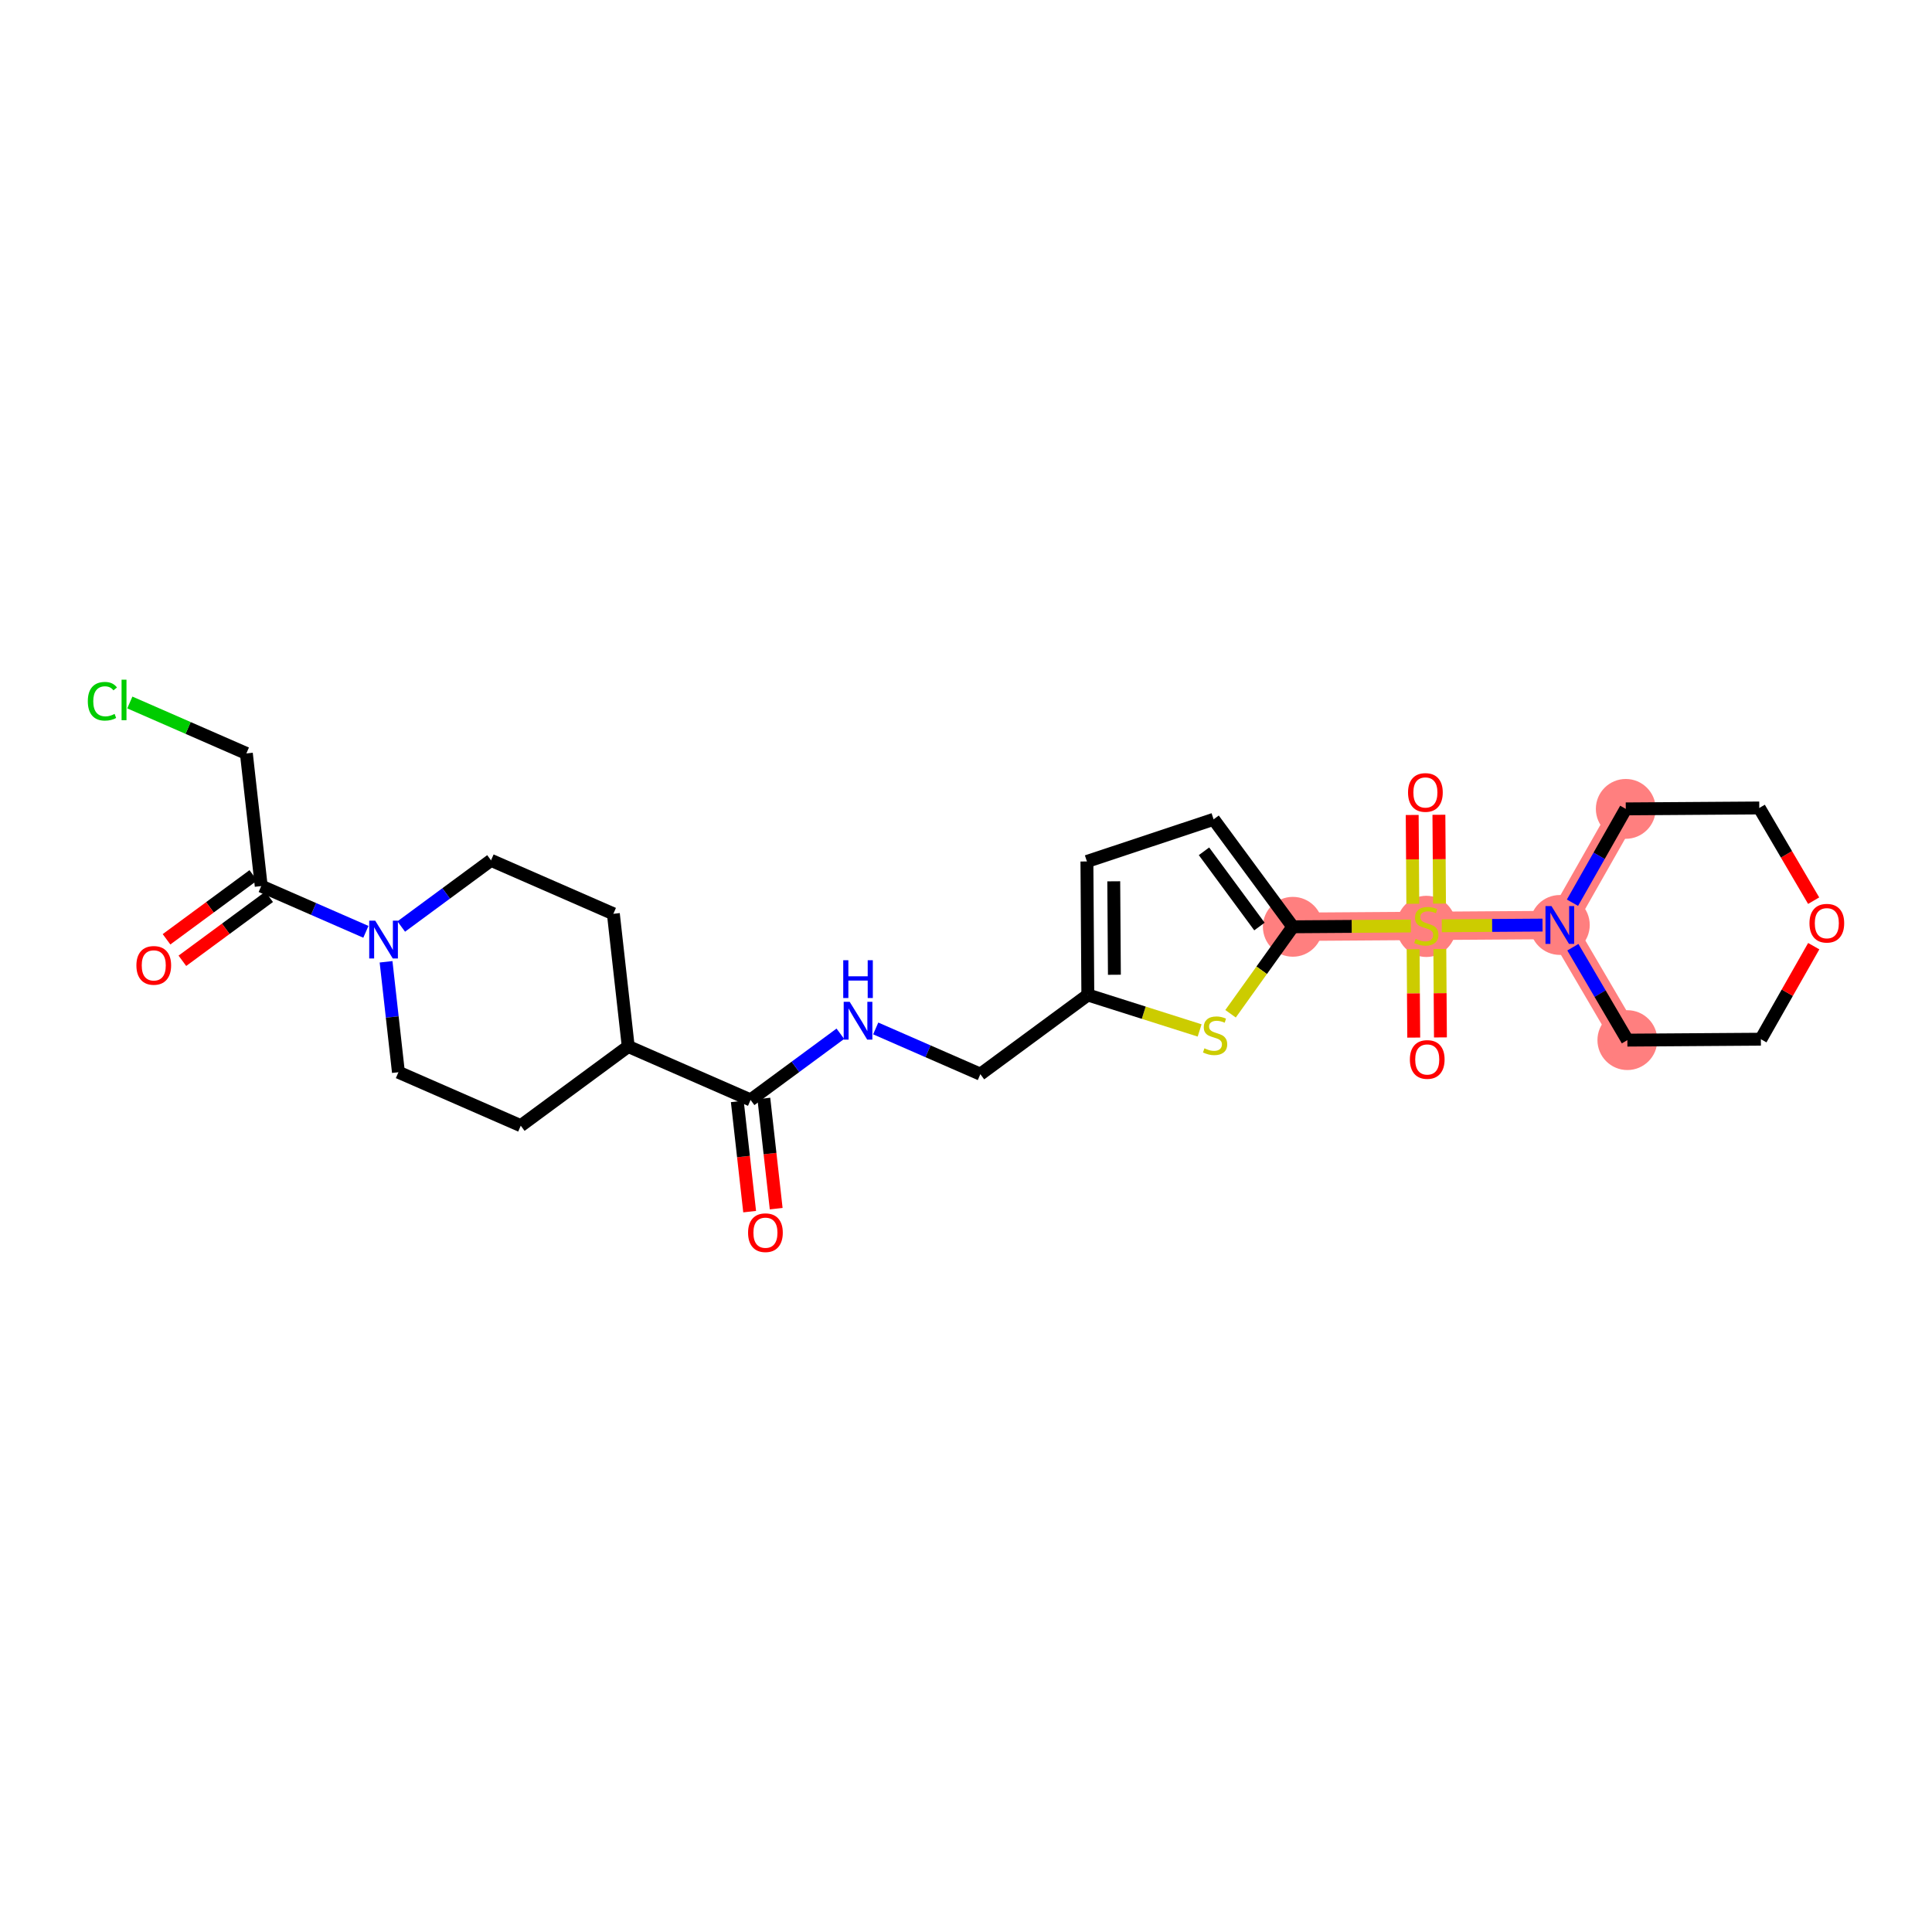 <?xml version='1.0' encoding='iso-8859-1'?>
<svg version='1.1' baseProfile='full'
              xmlns='http://www.w3.org/2000/svg'
                      xmlns:rdkit='http://www.rdkit.org/xml'
                      xmlns:xlink='http://www.w3.org/1999/xlink'
                  xml:space='preserve'
width='300px' height='300px' viewBox='0 0 300 300'>
<!-- END OF HEADER -->
<rect style='opacity:1.0;fill:#FFFFFF;stroke:none' width='300' height='300' x='0' y='0'> </rect>
<rect style='opacity:1.0;fill:#FFFFFF;stroke:none' width='300' height='300' x='0' y='0'> </rect>
<path d='M 200.748,143.913 L 221.478,143.771' style='fill:none;fill-rule:evenodd;stroke:#FF7F7F;stroke-width:4.4px;stroke-linecap:butt;stroke-linejoin:miter;stroke-opacity:1' />
<path d='M 221.478,143.771 L 242.208,143.628' style='fill:none;fill-rule:evenodd;stroke:#FF7F7F;stroke-width:4.4px;stroke-linecap:butt;stroke-linejoin:miter;stroke-opacity:1' />
<path d='M 242.208,143.628 L 252.697,161.51' style='fill:none;fill-rule:evenodd;stroke:#FF7F7F;stroke-width:4.4px;stroke-linecap:butt;stroke-linejoin:miter;stroke-opacity:1' />
<path d='M 242.208,143.628 L 252.45,125.604' style='fill:none;fill-rule:evenodd;stroke:#FF7F7F;stroke-width:4.4px;stroke-linecap:butt;stroke-linejoin:miter;stroke-opacity:1' />
<ellipse cx='200.748' cy='143.913' rx='4.146' ry='4.146'  style='fill:#FF7F7F;fill-rule:evenodd;stroke:#FF7F7F;stroke-width:1.0px;stroke-linecap:butt;stroke-linejoin:miter;stroke-opacity:1' />
<ellipse cx='221.478' cy='143.849' rx='4.146' ry='4.251'  style='fill:#FF7F7F;fill-rule:evenodd;stroke:#FF7F7F;stroke-width:1.0px;stroke-linecap:butt;stroke-linejoin:miter;stroke-opacity:1' />
<ellipse cx='242.208' cy='143.628' rx='4.146' ry='4.151'  style='fill:#FF7F7F;fill-rule:evenodd;stroke:#FF7F7F;stroke-width:1.0px;stroke-linecap:butt;stroke-linejoin:miter;stroke-opacity:1' />
<ellipse cx='252.697' cy='161.51' rx='4.146' ry='4.146'  style='fill:#FF7F7F;fill-rule:evenodd;stroke:#FF7F7F;stroke-width:1.0px;stroke-linecap:butt;stroke-linejoin:miter;stroke-opacity:1' />
<ellipse cx='252.45' cy='125.604' rx='4.146' ry='4.146'  style='fill:#FF7F7F;fill-rule:evenodd;stroke:#FF7F7F;stroke-width:1.0px;stroke-linecap:butt;stroke-linejoin:miter;stroke-opacity:1' />
<path class='bond-0 atom-0 atom-1' d='M 120.526,187.681 L 119.567,179.124' style='fill:none;fill-rule:evenodd;stroke:#FF0000;stroke-width:2.0px;stroke-linecap:butt;stroke-linejoin:miter;stroke-opacity:1' />
<path class='bond-0 atom-0 atom-1' d='M 119.567,179.124 L 118.608,170.566' style='fill:none;fill-rule:evenodd;stroke:#000000;stroke-width:2.0px;stroke-linecap:butt;stroke-linejoin:miter;stroke-opacity:1' />
<path class='bond-0 atom-0 atom-1' d='M 116.405,188.143 L 115.446,179.585' style='fill:none;fill-rule:evenodd;stroke:#FF0000;stroke-width:2.0px;stroke-linecap:butt;stroke-linejoin:miter;stroke-opacity:1' />
<path class='bond-0 atom-0 atom-1' d='M 115.446,179.585 L 114.487,171.028' style='fill:none;fill-rule:evenodd;stroke:#000000;stroke-width:2.0px;stroke-linecap:butt;stroke-linejoin:miter;stroke-opacity:1' />
<path class='bond-1 atom-1 atom-2' d='M 116.548,170.797 L 123.519,165.659' style='fill:none;fill-rule:evenodd;stroke:#000000;stroke-width:2.0px;stroke-linecap:butt;stroke-linejoin:miter;stroke-opacity:1' />
<path class='bond-1 atom-1 atom-2' d='M 123.519,165.659 L 130.49,160.52' style='fill:none;fill-rule:evenodd;stroke:#0000FF;stroke-width:2.0px;stroke-linecap:butt;stroke-linejoin:miter;stroke-opacity:1' />
<path class='bond-17 atom-1 atom-18' d='M 116.548,170.797 L 97.552,162.496' style='fill:none;fill-rule:evenodd;stroke:#000000;stroke-width:2.0px;stroke-linecap:butt;stroke-linejoin:miter;stroke-opacity:1' />
<path class='bond-2 atom-2 atom-3' d='M 135.98,159.696 L 144.105,163.247' style='fill:none;fill-rule:evenodd;stroke:#0000FF;stroke-width:2.0px;stroke-linecap:butt;stroke-linejoin:miter;stroke-opacity:1' />
<path class='bond-2 atom-2 atom-3' d='M 144.105,163.247 L 152.231,166.798' style='fill:none;fill-rule:evenodd;stroke:#000000;stroke-width:2.0px;stroke-linecap:butt;stroke-linejoin:miter;stroke-opacity:1' />
<path class='bond-3 atom-3 atom-4' d='M 152.231,166.798 L 168.918,154.498' style='fill:none;fill-rule:evenodd;stroke:#000000;stroke-width:2.0px;stroke-linecap:butt;stroke-linejoin:miter;stroke-opacity:1' />
<path class='bond-4 atom-4 atom-5' d='M 168.918,154.498 L 168.776,133.768' style='fill:none;fill-rule:evenodd;stroke:#000000;stroke-width:2.0px;stroke-linecap:butt;stroke-linejoin:miter;stroke-opacity:1' />
<path class='bond-4 atom-4 atom-5' d='M 173.043,151.36 L 172.943,136.849' style='fill:none;fill-rule:evenodd;stroke:#000000;stroke-width:2.0px;stroke-linecap:butt;stroke-linejoin:miter;stroke-opacity:1' />
<path class='bond-27 atom-17 atom-4' d='M 186.277,160.007 L 177.598,157.252' style='fill:none;fill-rule:evenodd;stroke:#CCCC00;stroke-width:2.0px;stroke-linecap:butt;stroke-linejoin:miter;stroke-opacity:1' />
<path class='bond-27 atom-17 atom-4' d='M 177.598,157.252 L 168.918,154.498' style='fill:none;fill-rule:evenodd;stroke:#000000;stroke-width:2.0px;stroke-linecap:butt;stroke-linejoin:miter;stroke-opacity:1' />
<path class='bond-5 atom-5 atom-6' d='M 168.776,133.768 L 188.447,127.226' style='fill:none;fill-rule:evenodd;stroke:#000000;stroke-width:2.0px;stroke-linecap:butt;stroke-linejoin:miter;stroke-opacity:1' />
<path class='bond-6 atom-6 atom-7' d='M 188.447,127.226 L 200.748,143.913' style='fill:none;fill-rule:evenodd;stroke:#000000;stroke-width:2.0px;stroke-linecap:butt;stroke-linejoin:miter;stroke-opacity:1' />
<path class='bond-6 atom-6 atom-7' d='M 186.955,132.189 L 195.565,143.87' style='fill:none;fill-rule:evenodd;stroke:#000000;stroke-width:2.0px;stroke-linecap:butt;stroke-linejoin:miter;stroke-opacity:1' />
<path class='bond-7 atom-7 atom-8' d='M 200.748,143.913 L 209.912,143.85' style='fill:none;fill-rule:evenodd;stroke:#000000;stroke-width:2.0px;stroke-linecap:butt;stroke-linejoin:miter;stroke-opacity:1' />
<path class='bond-7 atom-7 atom-8' d='M 209.912,143.85 L 219.077,143.787' style='fill:none;fill-rule:evenodd;stroke:#CCCC00;stroke-width:2.0px;stroke-linecap:butt;stroke-linejoin:miter;stroke-opacity:1' />
<path class='bond-16 atom-7 atom-17' d='M 200.748,143.913 L 195.913,150.665' style='fill:none;fill-rule:evenodd;stroke:#000000;stroke-width:2.0px;stroke-linecap:butt;stroke-linejoin:miter;stroke-opacity:1' />
<path class='bond-16 atom-7 atom-17' d='M 195.913,150.665 L 191.079,157.416' style='fill:none;fill-rule:evenodd;stroke:#CCCC00;stroke-width:2.0px;stroke-linecap:butt;stroke-linejoin:miter;stroke-opacity:1' />
<path class='bond-8 atom-8 atom-9' d='M 219.43,147.388 L 219.477,154.253' style='fill:none;fill-rule:evenodd;stroke:#CCCC00;stroke-width:2.0px;stroke-linecap:butt;stroke-linejoin:miter;stroke-opacity:1' />
<path class='bond-8 atom-8 atom-9' d='M 219.477,154.253 L 219.524,161.118' style='fill:none;fill-rule:evenodd;stroke:#FF0000;stroke-width:2.0px;stroke-linecap:butt;stroke-linejoin:miter;stroke-opacity:1' />
<path class='bond-8 atom-8 atom-9' d='M 223.576,147.359 L 223.623,154.225' style='fill:none;fill-rule:evenodd;stroke:#CCCC00;stroke-width:2.0px;stroke-linecap:butt;stroke-linejoin:miter;stroke-opacity:1' />
<path class='bond-8 atom-8 atom-9' d='M 223.623,154.225 L 223.67,161.09' style='fill:none;fill-rule:evenodd;stroke:#FF0000;stroke-width:2.0px;stroke-linecap:butt;stroke-linejoin:miter;stroke-opacity:1' />
<path class='bond-9 atom-8 atom-10' d='M 223.527,140.311 L 223.48,133.415' style='fill:none;fill-rule:evenodd;stroke:#CCCC00;stroke-width:2.0px;stroke-linecap:butt;stroke-linejoin:miter;stroke-opacity:1' />
<path class='bond-9 atom-8 atom-10' d='M 223.48,133.415 L 223.432,126.518' style='fill:none;fill-rule:evenodd;stroke:#FF0000;stroke-width:2.0px;stroke-linecap:butt;stroke-linejoin:miter;stroke-opacity:1' />
<path class='bond-9 atom-8 atom-10' d='M 219.381,140.339 L 219.334,133.443' style='fill:none;fill-rule:evenodd;stroke:#CCCC00;stroke-width:2.0px;stroke-linecap:butt;stroke-linejoin:miter;stroke-opacity:1' />
<path class='bond-9 atom-8 atom-10' d='M 219.334,133.443 L 219.286,126.547' style='fill:none;fill-rule:evenodd;stroke:#FF0000;stroke-width:2.0px;stroke-linecap:butt;stroke-linejoin:miter;stroke-opacity:1' />
<path class='bond-10 atom-8 atom-11' d='M 223.878,143.754 L 231.701,143.7' style='fill:none;fill-rule:evenodd;stroke:#CCCC00;stroke-width:2.0px;stroke-linecap:butt;stroke-linejoin:miter;stroke-opacity:1' />
<path class='bond-10 atom-8 atom-11' d='M 231.701,143.7 L 239.523,143.647' style='fill:none;fill-rule:evenodd;stroke:#0000FF;stroke-width:2.0px;stroke-linecap:butt;stroke-linejoin:miter;stroke-opacity:1' />
<path class='bond-11 atom-11 atom-12' d='M 244.234,147.082 L 248.465,154.296' style='fill:none;fill-rule:evenodd;stroke:#0000FF;stroke-width:2.0px;stroke-linecap:butt;stroke-linejoin:miter;stroke-opacity:1' />
<path class='bond-11 atom-11 atom-12' d='M 248.465,154.296 L 252.697,161.51' style='fill:none;fill-rule:evenodd;stroke:#000000;stroke-width:2.0px;stroke-linecap:butt;stroke-linejoin:miter;stroke-opacity:1' />
<path class='bond-29 atom-16 atom-11' d='M 252.45,125.604 L 248.31,132.889' style='fill:none;fill-rule:evenodd;stroke:#000000;stroke-width:2.0px;stroke-linecap:butt;stroke-linejoin:miter;stroke-opacity:1' />
<path class='bond-29 atom-16 atom-11' d='M 248.31,132.889 L 244.171,140.174' style='fill:none;fill-rule:evenodd;stroke:#0000FF;stroke-width:2.0px;stroke-linecap:butt;stroke-linejoin:miter;stroke-opacity:1' />
<path class='bond-12 atom-12 atom-13' d='M 252.697,161.51 L 273.427,161.367' style='fill:none;fill-rule:evenodd;stroke:#000000;stroke-width:2.0px;stroke-linecap:butt;stroke-linejoin:miter;stroke-opacity:1' />
<path class='bond-13 atom-13 atom-14' d='M 273.427,161.367 L 277.531,154.144' style='fill:none;fill-rule:evenodd;stroke:#000000;stroke-width:2.0px;stroke-linecap:butt;stroke-linejoin:miter;stroke-opacity:1' />
<path class='bond-13 atom-13 atom-14' d='M 277.531,154.144 L 281.636,146.921' style='fill:none;fill-rule:evenodd;stroke:#FF0000;stroke-width:2.0px;stroke-linecap:butt;stroke-linejoin:miter;stroke-opacity:1' />
<path class='bond-14 atom-14 atom-15' d='M 281.623,139.856 L 277.402,132.658' style='fill:none;fill-rule:evenodd;stroke:#FF0000;stroke-width:2.0px;stroke-linecap:butt;stroke-linejoin:miter;stroke-opacity:1' />
<path class='bond-14 atom-14 atom-15' d='M 277.402,132.658 L 273.18,125.461' style='fill:none;fill-rule:evenodd;stroke:#000000;stroke-width:2.0px;stroke-linecap:butt;stroke-linejoin:miter;stroke-opacity:1' />
<path class='bond-15 atom-15 atom-16' d='M 273.18,125.461 L 252.45,125.604' style='fill:none;fill-rule:evenodd;stroke:#000000;stroke-width:2.0px;stroke-linecap:butt;stroke-linejoin:miter;stroke-opacity:1' />
<path class='bond-18 atom-18 atom-19' d='M 97.552,162.496 L 95.243,141.894' style='fill:none;fill-rule:evenodd;stroke:#000000;stroke-width:2.0px;stroke-linecap:butt;stroke-linejoin:miter;stroke-opacity:1' />
<path class='bond-28 atom-27 atom-18' d='M 80.864,174.796 L 97.552,162.496' style='fill:none;fill-rule:evenodd;stroke:#000000;stroke-width:2.0px;stroke-linecap:butt;stroke-linejoin:miter;stroke-opacity:1' />
<path class='bond-19 atom-19 atom-20' d='M 95.243,141.894 L 76.247,133.592' style='fill:none;fill-rule:evenodd;stroke:#000000;stroke-width:2.0px;stroke-linecap:butt;stroke-linejoin:miter;stroke-opacity:1' />
<path class='bond-20 atom-20 atom-21' d='M 76.247,133.592 L 69.275,138.731' style='fill:none;fill-rule:evenodd;stroke:#000000;stroke-width:2.0px;stroke-linecap:butt;stroke-linejoin:miter;stroke-opacity:1' />
<path class='bond-20 atom-20 atom-21' d='M 69.275,138.731 L 62.304,143.87' style='fill:none;fill-rule:evenodd;stroke:#0000FF;stroke-width:2.0px;stroke-linecap:butt;stroke-linejoin:miter;stroke-opacity:1' />
<path class='bond-21 atom-21 atom-22' d='M 56.815,144.693 L 48.689,141.142' style='fill:none;fill-rule:evenodd;stroke:#0000FF;stroke-width:2.0px;stroke-linecap:butt;stroke-linejoin:miter;stroke-opacity:1' />
<path class='bond-21 atom-21 atom-22' d='M 48.689,141.142 L 40.563,137.591' style='fill:none;fill-rule:evenodd;stroke:#000000;stroke-width:2.0px;stroke-linecap:butt;stroke-linejoin:miter;stroke-opacity:1' />
<path class='bond-25 atom-21 atom-26' d='M 59.947,149.347 L 60.907,157.921' style='fill:none;fill-rule:evenodd;stroke:#0000FF;stroke-width:2.0px;stroke-linecap:butt;stroke-linejoin:miter;stroke-opacity:1' />
<path class='bond-25 atom-21 atom-26' d='M 60.907,157.921 L 61.868,166.495' style='fill:none;fill-rule:evenodd;stroke:#000000;stroke-width:2.0px;stroke-linecap:butt;stroke-linejoin:miter;stroke-opacity:1' />
<path class='bond-22 atom-22 atom-23' d='M 39.333,135.923 L 32.596,140.889' style='fill:none;fill-rule:evenodd;stroke:#000000;stroke-width:2.0px;stroke-linecap:butt;stroke-linejoin:miter;stroke-opacity:1' />
<path class='bond-22 atom-22 atom-23' d='M 32.596,140.889 L 25.859,145.854' style='fill:none;fill-rule:evenodd;stroke:#FF0000;stroke-width:2.0px;stroke-linecap:butt;stroke-linejoin:miter;stroke-opacity:1' />
<path class='bond-22 atom-22 atom-23' d='M 41.793,139.26 L 35.056,144.226' style='fill:none;fill-rule:evenodd;stroke:#000000;stroke-width:2.0px;stroke-linecap:butt;stroke-linejoin:miter;stroke-opacity:1' />
<path class='bond-22 atom-22 atom-23' d='M 35.056,144.226 L 28.319,149.192' style='fill:none;fill-rule:evenodd;stroke:#FF0000;stroke-width:2.0px;stroke-linecap:butt;stroke-linejoin:miter;stroke-opacity:1' />
<path class='bond-23 atom-22 atom-24' d='M 40.563,137.591 L 38.255,116.99' style='fill:none;fill-rule:evenodd;stroke:#000000;stroke-width:2.0px;stroke-linecap:butt;stroke-linejoin:miter;stroke-opacity:1' />
<path class='bond-24 atom-24 atom-25' d='M 38.255,116.99 L 29.206,113.035' style='fill:none;fill-rule:evenodd;stroke:#000000;stroke-width:2.0px;stroke-linecap:butt;stroke-linejoin:miter;stroke-opacity:1' />
<path class='bond-24 atom-24 atom-25' d='M 29.206,113.035 L 20.158,109.081' style='fill:none;fill-rule:evenodd;stroke:#00CC00;stroke-width:2.0px;stroke-linecap:butt;stroke-linejoin:miter;stroke-opacity:1' />
<path class='bond-26 atom-26 atom-27' d='M 61.868,166.495 L 80.864,174.796' style='fill:none;fill-rule:evenodd;stroke:#000000;stroke-width:2.0px;stroke-linecap:butt;stroke-linejoin:miter;stroke-opacity:1' />
<path  class='atom-0' d='M 116.161 191.416
Q 116.161 190.006, 116.858 189.218
Q 117.554 188.43, 118.856 188.43
Q 120.158 188.43, 120.855 189.218
Q 121.551 190.006, 121.551 191.416
Q 121.551 192.842, 120.847 193.654
Q 120.142 194.459, 118.856 194.459
Q 117.563 194.459, 116.858 193.654
Q 116.161 192.85, 116.161 191.416
M 118.856 193.795
Q 119.752 193.795, 120.233 193.198
Q 120.722 192.593, 120.722 191.416
Q 120.722 190.263, 120.233 189.682
Q 119.752 189.094, 118.856 189.094
Q 117.961 189.094, 117.472 189.674
Q 116.991 190.255, 116.991 191.416
Q 116.991 192.601, 117.472 193.198
Q 117.961 193.795, 118.856 193.795
' fill='#FF0000'/>
<path  class='atom-2' d='M 131.937 155.561
L 133.861 158.671
Q 134.052 158.978, 134.359 159.533
Q 134.665 160.089, 134.682 160.122
L 134.682 155.561
L 135.461 155.561
L 135.461 161.432
L 134.657 161.432
L 132.592 158.032
Q 132.352 157.634, 132.095 157.178
Q 131.846 156.722, 131.771 156.581
L 131.771 161.432
L 131.008 161.432
L 131.008 155.561
L 131.937 155.561
' fill='#0000FF'/>
<path  class='atom-2' d='M 130.938 149.103
L 131.734 149.103
L 131.734 151.599
L 134.736 151.599
L 134.736 149.103
L 135.532 149.103
L 135.532 154.974
L 134.736 154.974
L 134.736 152.263
L 131.734 152.263
L 131.734 154.974
L 130.938 154.974
L 130.938 149.103
' fill='#0000FF'/>
<path  class='atom-8' d='M 219.819 145.786
Q 219.886 145.811, 220.159 145.927
Q 220.433 146.043, 220.732 146.117
Q 221.038 146.184, 221.337 146.184
Q 221.892 146.184, 222.216 145.918
Q 222.539 145.645, 222.539 145.172
Q 222.539 144.849, 222.373 144.65
Q 222.216 144.451, 221.967 144.343
Q 221.718 144.235, 221.304 144.111
Q 220.781 143.953, 220.466 143.804
Q 220.159 143.655, 219.935 143.339
Q 219.72 143.024, 219.72 142.494
Q 219.72 141.756, 220.217 141.3
Q 220.723 140.843, 221.718 140.843
Q 222.398 140.843, 223.169 141.167
L 222.979 141.805
Q 222.274 141.515, 221.743 141.515
Q 221.171 141.515, 220.856 141.756
Q 220.541 141.988, 220.549 142.394
Q 220.549 142.709, 220.707 142.9
Q 220.872 143.091, 221.105 143.199
Q 221.345 143.306, 221.743 143.431
Q 222.274 143.597, 222.589 143.762
Q 222.904 143.928, 223.128 144.268
Q 223.36 144.6, 223.36 145.172
Q 223.36 145.985, 222.813 146.424
Q 222.274 146.855, 221.37 146.855
Q 220.848 146.855, 220.45 146.739
Q 220.06 146.632, 219.595 146.441
L 219.819 145.786
' fill='#CCCC00'/>
<path  class='atom-9' d='M 218.925 164.518
Q 218.925 163.108, 219.622 162.32
Q 220.319 161.532, 221.62 161.532
Q 222.922 161.532, 223.619 162.32
Q 224.315 163.108, 224.315 164.518
Q 224.315 165.944, 223.611 166.756
Q 222.906 167.561, 221.62 167.561
Q 220.327 167.561, 219.622 166.756
Q 218.925 165.952, 218.925 164.518
M 221.62 166.897
Q 222.516 166.897, 222.997 166.3
Q 223.486 165.695, 223.486 164.518
Q 223.486 163.365, 222.997 162.784
Q 222.516 162.196, 221.62 162.196
Q 220.725 162.196, 220.236 162.776
Q 219.755 163.357, 219.755 164.518
Q 219.755 165.703, 220.236 166.3
Q 220.725 166.897, 221.62 166.897
' fill='#FF0000'/>
<path  class='atom-10' d='M 218.64 123.057
Q 218.64 121.647, 219.337 120.86
Q 220.033 120.072, 221.335 120.072
Q 222.637 120.072, 223.334 120.86
Q 224.03 121.647, 224.03 123.057
Q 224.03 124.483, 223.325 125.296
Q 222.62 126.1, 221.335 126.1
Q 220.042 126.1, 219.337 125.296
Q 218.64 124.492, 218.64 123.057
M 221.335 125.437
Q 222.231 125.437, 222.712 124.84
Q 223.201 124.234, 223.201 123.057
Q 223.201 121.904, 222.712 121.324
Q 222.231 120.735, 221.335 120.735
Q 220.44 120.735, 219.95 121.316
Q 219.469 121.896, 219.469 123.057
Q 219.469 124.243, 219.95 124.84
Q 220.44 125.437, 221.335 125.437
' fill='#FF0000'/>
<path  class='atom-11' d='M 240.91 140.693
L 242.834 143.802
Q 243.025 144.109, 243.332 144.665
Q 243.639 145.22, 243.655 145.253
L 243.655 140.693
L 244.435 140.693
L 244.435 146.564
L 243.63 146.564
L 241.565 143.164
Q 241.325 142.766, 241.068 142.31
Q 240.819 141.853, 240.745 141.713
L 240.745 146.564
L 239.982 146.564
L 239.982 140.693
L 240.91 140.693
' fill='#0000FF'/>
<path  class='atom-14' d='M 280.974 143.359
Q 280.974 141.95, 281.67 141.162
Q 282.367 140.374, 283.669 140.374
Q 284.971 140.374, 285.667 141.162
Q 286.364 141.95, 286.364 143.359
Q 286.364 144.786, 285.659 145.598
Q 284.954 146.403, 283.669 146.403
Q 282.375 146.403, 281.67 145.598
Q 280.974 144.794, 280.974 143.359
M 283.669 145.739
Q 284.564 145.739, 285.045 145.142
Q 285.534 144.537, 285.534 143.359
Q 285.534 142.207, 285.045 141.626
Q 284.564 141.037, 283.669 141.037
Q 282.773 141.037, 282.284 141.618
Q 281.803 142.198, 281.803 143.359
Q 281.803 144.545, 282.284 145.142
Q 282.773 145.739, 283.669 145.739
' fill='#FF0000'/>
<path  class='atom-17' d='M 187.02 162.783
Q 187.086 162.808, 187.36 162.924
Q 187.633 163.04, 187.932 163.115
Q 188.239 163.181, 188.537 163.181
Q 189.093 163.181, 189.416 162.916
Q 189.739 162.642, 189.739 162.17
Q 189.739 161.846, 189.574 161.647
Q 189.416 161.448, 189.167 161.34
Q 188.918 161.233, 188.504 161.108
Q 187.981 160.951, 187.666 160.801
Q 187.36 160.652, 187.136 160.337
Q 186.92 160.022, 186.92 159.491
Q 186.92 158.753, 187.418 158.297
Q 187.923 157.841, 188.918 157.841
Q 189.598 157.841, 190.37 158.165
L 190.179 158.803
Q 189.474 158.513, 188.943 158.513
Q 188.371 158.513, 188.056 158.753
Q 187.741 158.985, 187.749 159.392
Q 187.749 159.707, 187.907 159.898
Q 188.073 160.088, 188.305 160.196
Q 188.545 160.304, 188.943 160.428
Q 189.474 160.594, 189.789 160.76
Q 190.104 160.926, 190.328 161.266
Q 190.56 161.598, 190.56 162.17
Q 190.56 162.982, 190.013 163.422
Q 189.474 163.853, 188.57 163.853
Q 188.048 163.853, 187.65 163.737
Q 187.26 163.629, 186.796 163.438
L 187.02 162.783
' fill='#CCCC00'/>
<path  class='atom-21' d='M 58.262 142.957
L 60.185 146.067
Q 60.376 146.374, 60.683 146.929
Q 60.99 147.485, 61.006 147.518
L 61.006 142.957
L 61.786 142.957
L 61.786 148.828
L 60.982 148.828
L 58.917 145.428
Q 58.676 145.03, 58.419 144.574
Q 58.17 144.118, 58.096 143.977
L 58.096 148.828
L 57.333 148.828
L 57.333 142.957
L 58.262 142.957
' fill='#0000FF'/>
<path  class='atom-23' d='M 21.181 149.908
Q 21.181 148.499, 21.878 147.711
Q 22.574 146.923, 23.876 146.923
Q 25.178 146.923, 25.875 147.711
Q 26.571 148.499, 26.571 149.908
Q 26.571 151.335, 25.866 152.147
Q 25.161 152.952, 23.876 152.952
Q 22.582 152.952, 21.878 152.147
Q 21.181 151.343, 21.181 149.908
M 23.876 152.288
Q 24.772 152.288, 25.253 151.691
Q 25.742 151.086, 25.742 149.908
Q 25.742 148.756, 25.253 148.175
Q 24.772 147.586, 23.876 147.586
Q 22.98 147.586, 22.491 148.167
Q 22.01 148.747, 22.01 149.908
Q 22.01 151.094, 22.491 151.691
Q 22.98 152.288, 23.876 152.288
' fill='#FF0000'/>
<path  class='atom-25' d='M 13.636 108.891
Q 13.636 107.432, 14.316 106.669
Q 15.005 105.898, 16.306 105.898
Q 17.517 105.898, 18.164 106.752
L 17.617 107.2
Q 17.144 106.578, 16.306 106.578
Q 15.419 106.578, 14.947 107.175
Q 14.482 107.764, 14.482 108.891
Q 14.482 110.052, 14.963 110.649
Q 15.452 111.246, 16.398 111.246
Q 17.044 111.246, 17.799 110.857
L 18.031 111.478
Q 17.724 111.677, 17.26 111.794
Q 16.796 111.91, 16.282 111.91
Q 15.005 111.91, 14.316 111.13
Q 13.636 110.351, 13.636 108.891
' fill='#00CC00'/>
<path  class='atom-25' d='M 18.877 105.541
L 19.64 105.541
L 19.64 111.835
L 18.877 111.835
L 18.877 105.541
' fill='#00CC00'/>
</svg>

